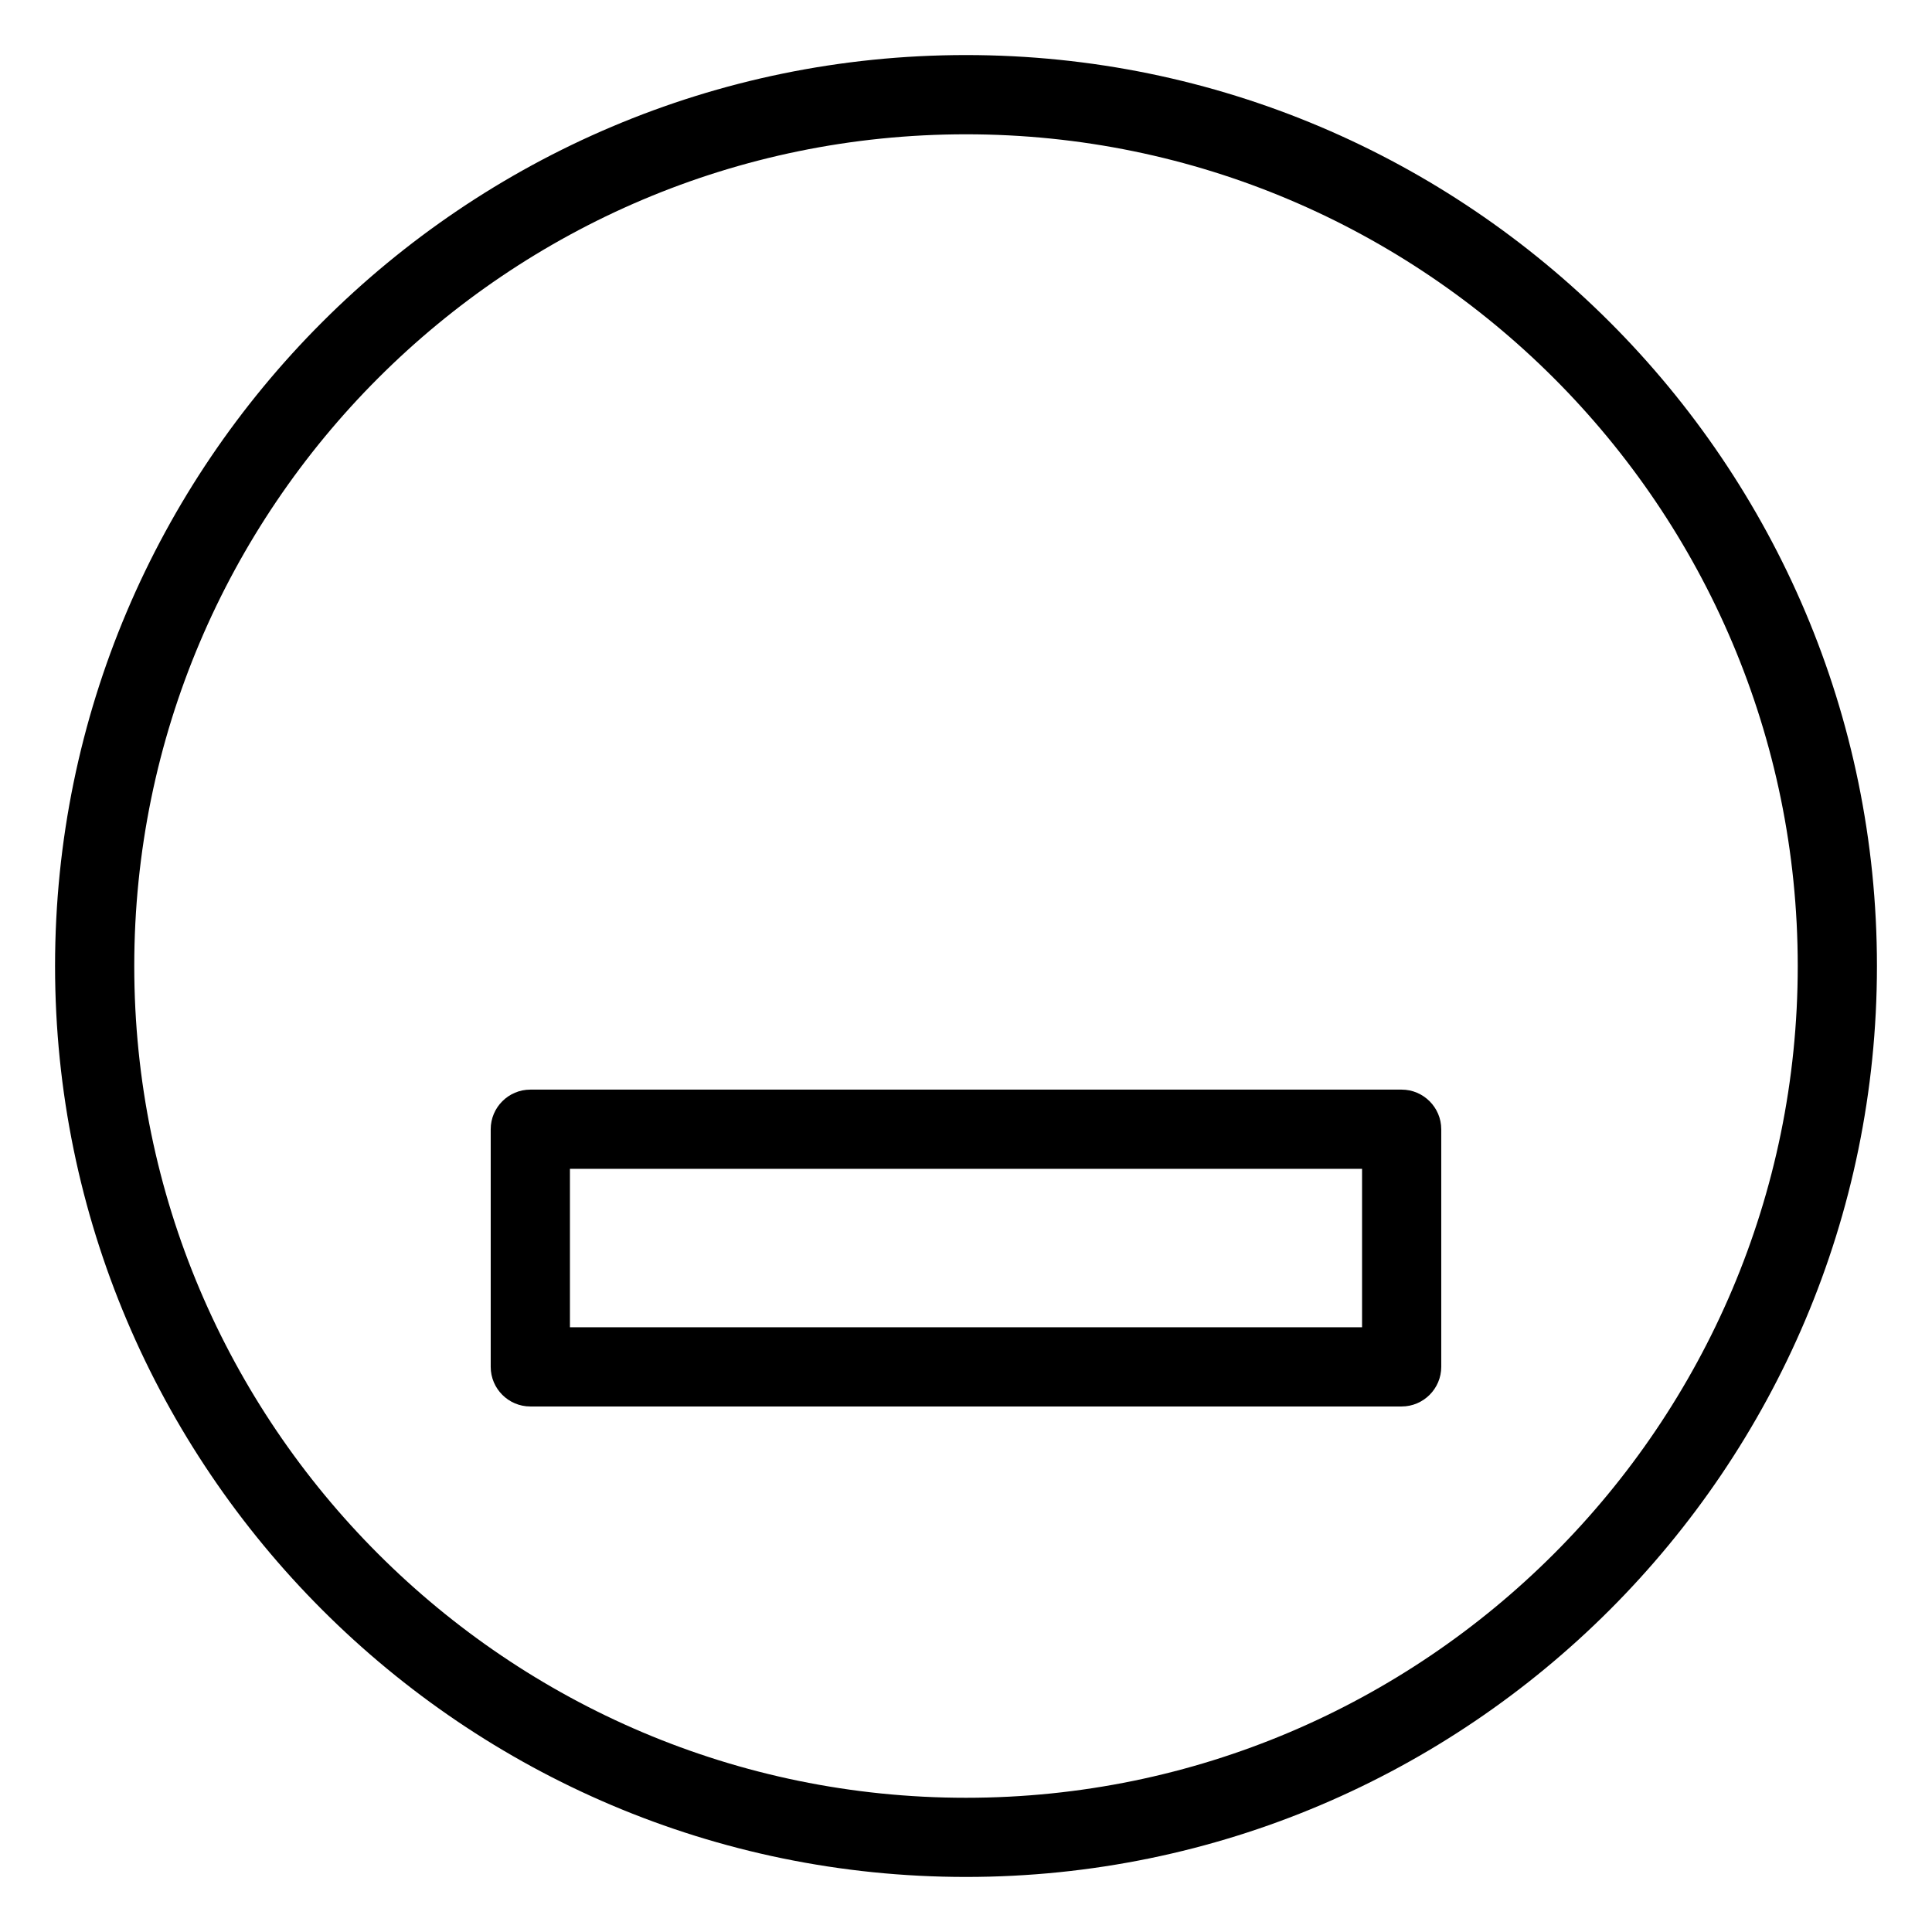 <?xml version="1.0" encoding="UTF-8"?>
<!-- The Best Svg Icon site in the world: iconSvg.co, Visit us! https://iconsvg.co -->
<svg fill="#000000" width="800px" height="800px" version="1.1" viewBox="144 144 512 512" xmlns="http://www.w3.org/2000/svg">
 <g>
  <path d="m400 641.41c-133.11 0-241.41-108.32-241.41-241.41 0-133.13 108.3-241.41 241.41-241.41 133.11 0 241.41 108.28 241.41 241.41 0 133.09-108.3 241.41-241.41 241.41zm0-461.82c-121.54 0-220.42 98.852-220.42 220.42 0 121.52 98.871 220.42 220.42 220.42 121.54 0 220.42-98.895 220.42-220.42 0-121.57-98.871-220.42-220.42-220.42z"/>
  <path d="m515.45 516.73h-230.91c-5.793 0-10.496-4.723-10.496-10.496v-62.977c0-5.773 4.703-10.496 10.496-10.496h230.91c5.773 0 10.496 4.723 10.496 10.496v62.977c0 5.773-4.723 10.496-10.496 10.496zm-220.41-20.992h209.92v-41.984h-209.92z"/>
 </g>
</svg>